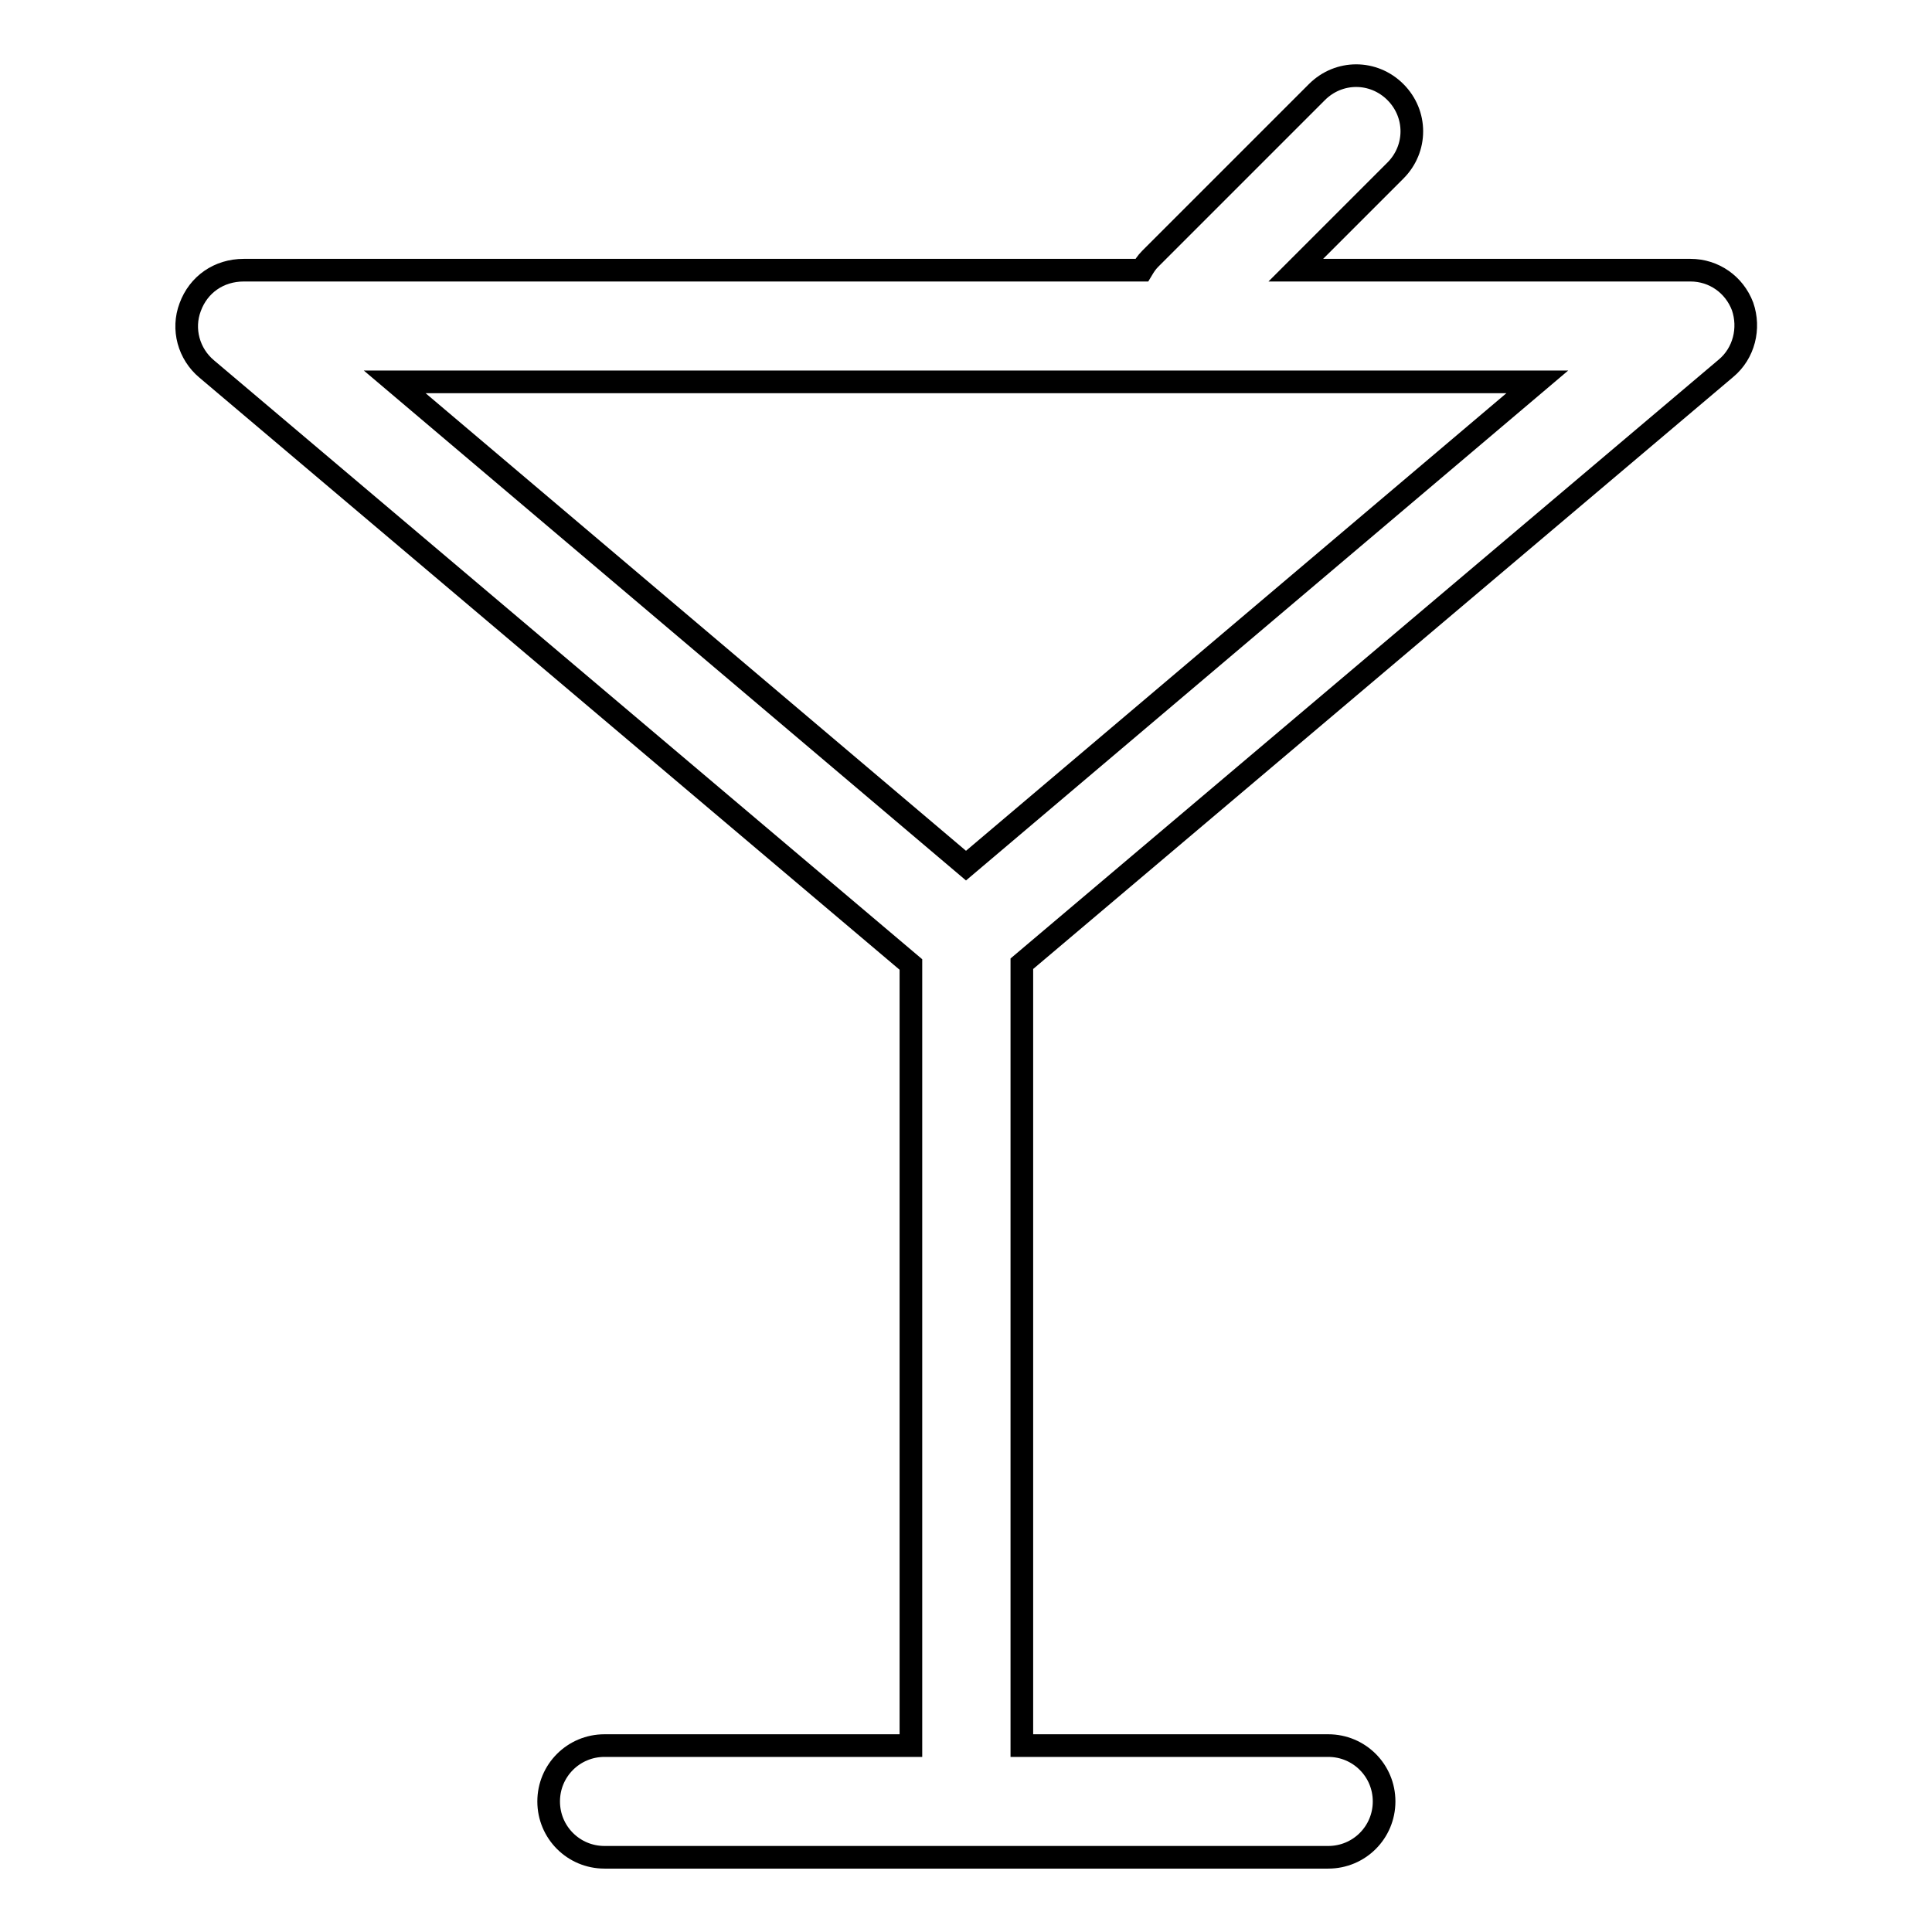 <?xml version="1.0" encoding="utf-8"?>
<!-- Svg Vector Icons : http://www.onlinewebfonts.com/icon -->
<!DOCTYPE svg PUBLIC "-//W3C//DTD SVG 1.1//EN" "http://www.w3.org/Graphics/SVG/1.1/DTD/svg11.dtd">
<svg version="1.1" xmlns="http://www.w3.org/2000/svg" xmlns:xlink="http://www.w3.org/1999/xlink" x="0px" y="0px" viewBox="0 0 256 256" enable-background="new 0 0 256 256" xml:space="preserve">
<g><g><path stroke-width="3" fill-opacity="0" stroke="#000000"  d="M25.2,40.7c-1.1,2.9-0.2,6.2,2.2,8.2l93.3,78.9v103.5H80.1c-4.1,0-7.4,3.3-7.4,7.4c0,4.1,3.3,7.4,7.4,7.4h95.9c4.1,0,7.4-3.3,7.4-7.4c0-4.1-3.3-7.4-7.4-7.4h-40.6V127.7l93.3-78.9c2.4-2,3.2-5.3,2.2-8.2c-1.1-2.9-3.8-4.8-6.9-4.8h-52.3l13.2-13.2c2.9-2.9,2.9-7.5,0-10.4c-2.9-2.9-7.5-2.9-10.4,0l-22.1,22.1c-0.5,0.5-0.8,1-1.1,1.5h-119C29,35.8,26.3,37.7,25.2,40.7z M203.7,50.6L128,114.7L52.3,50.6H203.7z"/></g></g>
</svg>